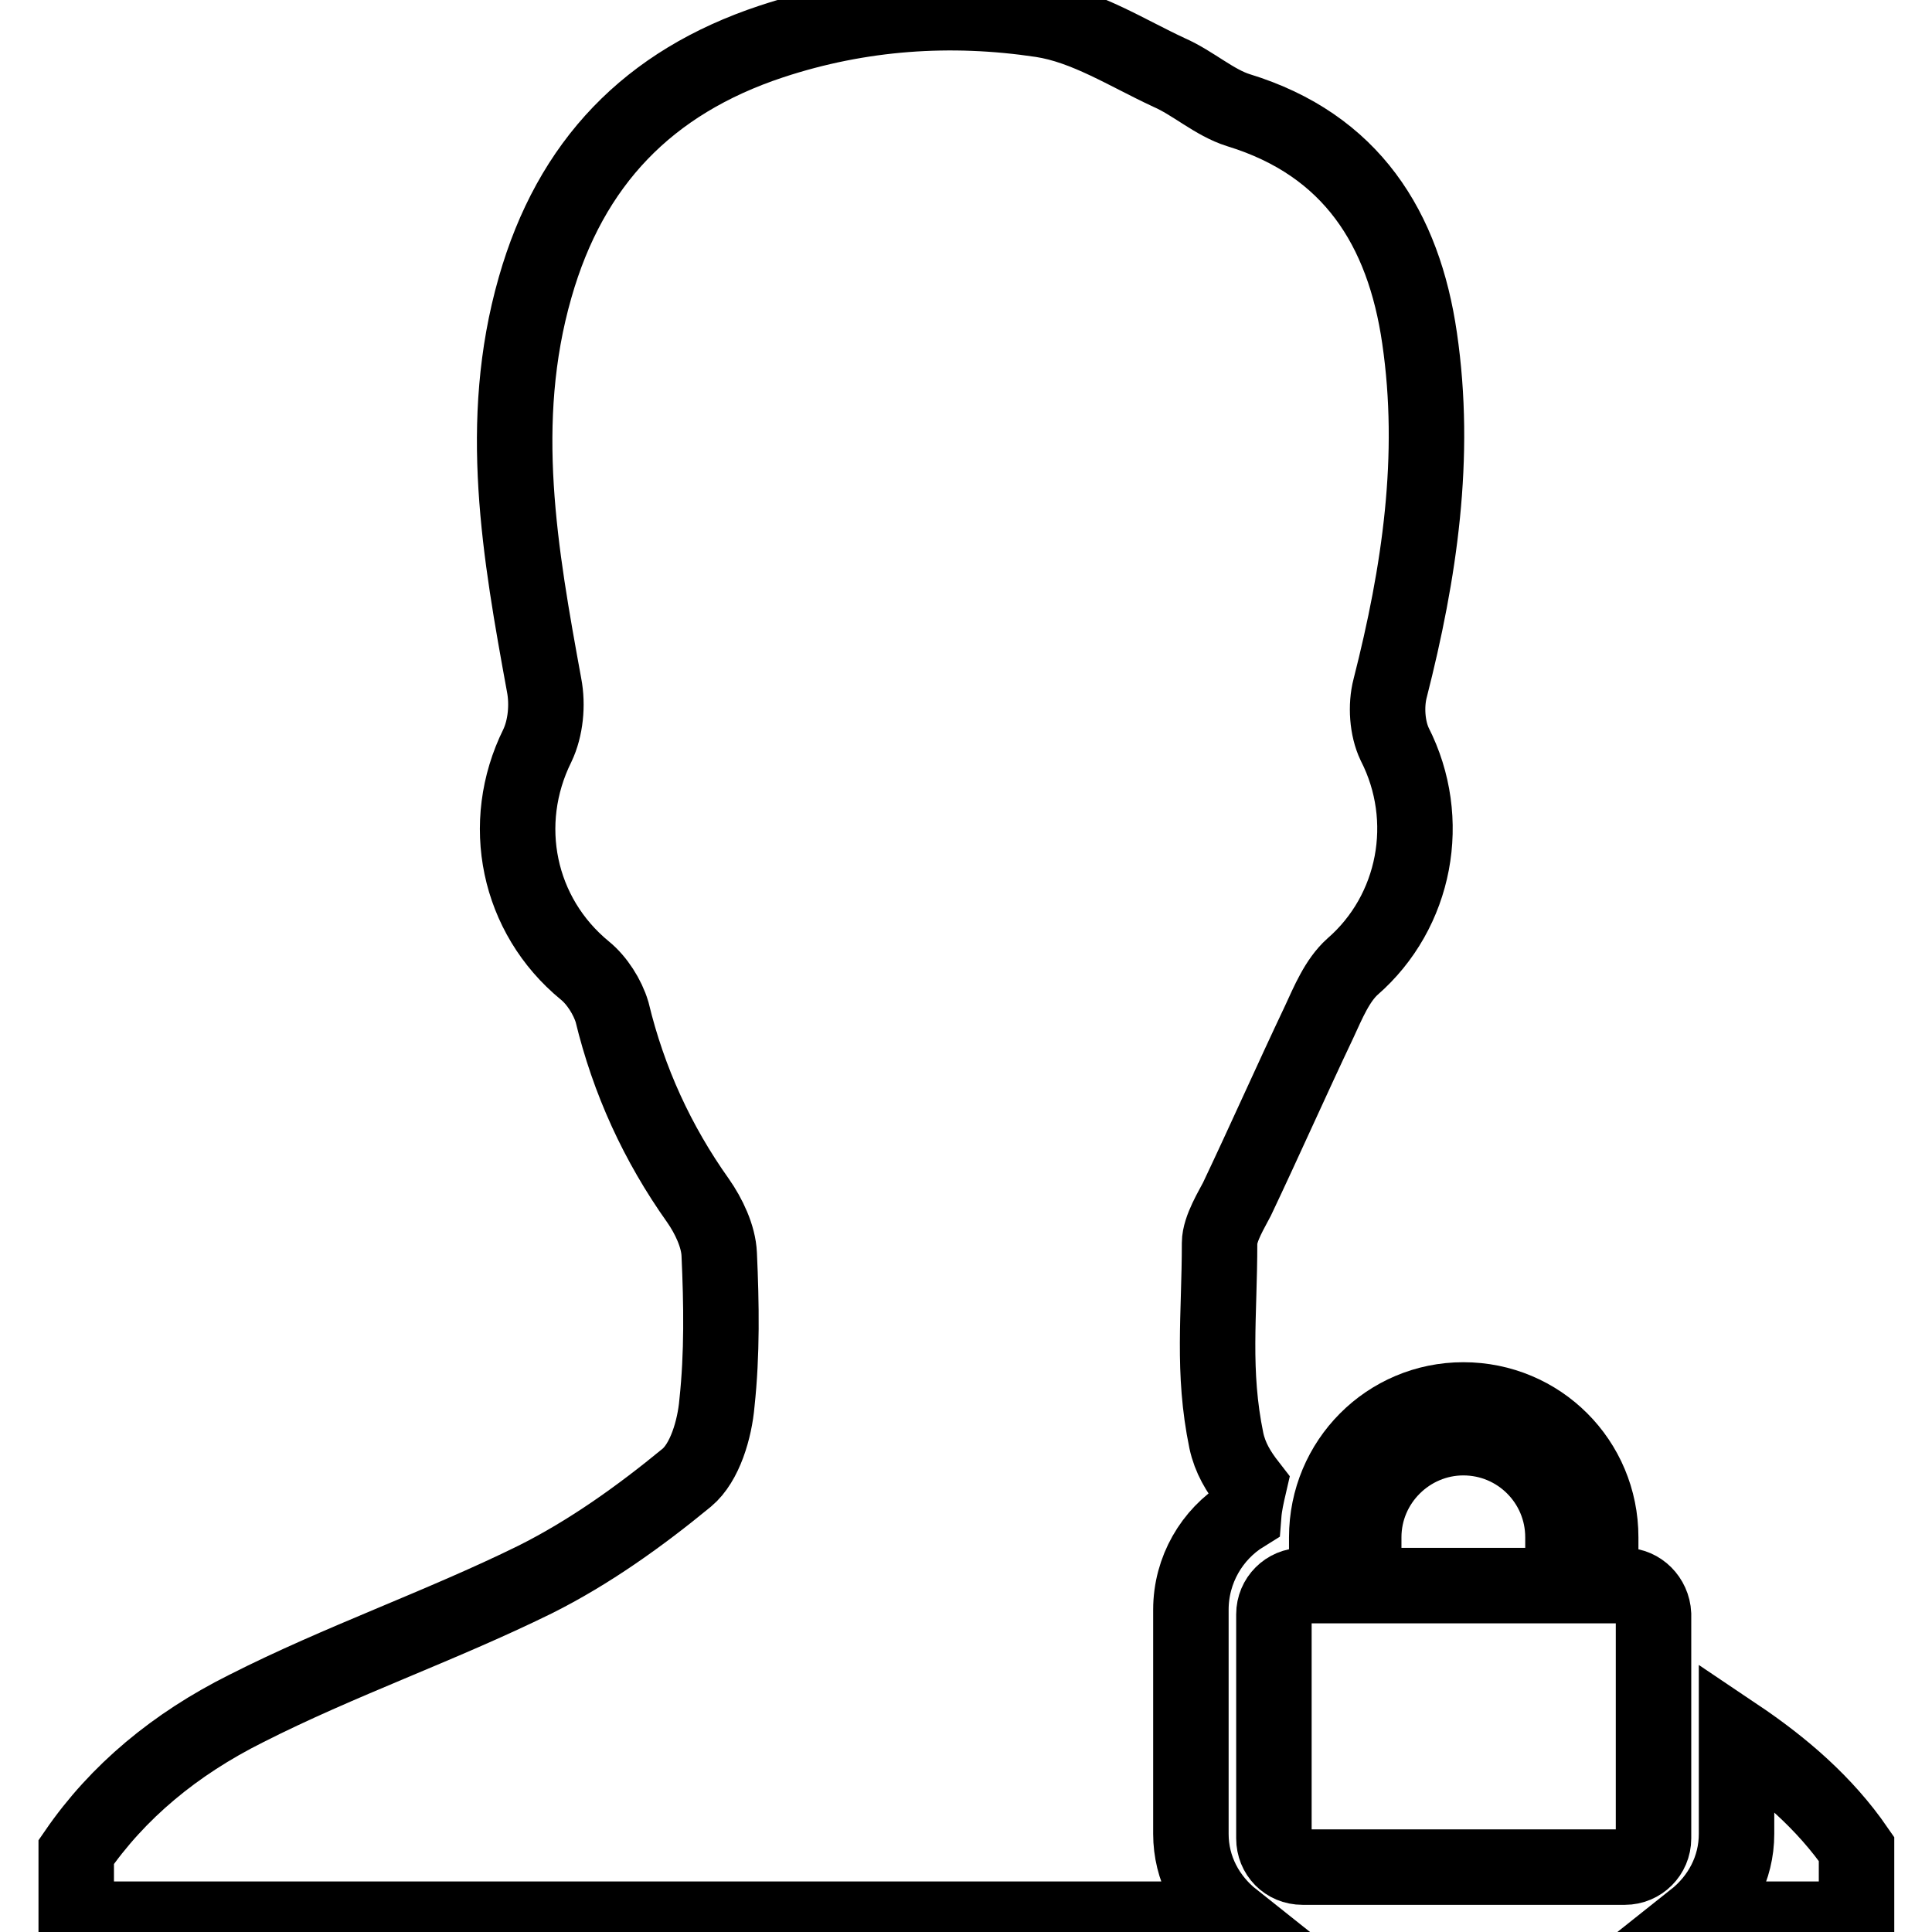 <?xml version="1.0" encoding="utf-8"?>
<!-- Svg Vector Icons : http://www.onlinewebfonts.com/icon -->
<!DOCTYPE svg PUBLIC "-//W3C//DTD SVG 1.1//EN" "http://www.w3.org/Graphics/SVG/1.1/DTD/svg11.dtd">
<svg version="1.1" xmlns="http://www.w3.org/2000/svg" xmlns:xlink="http://www.w3.org/1999/xlink" x="0px" y="0px" viewBox="0 0 256 256" enable-background="new 0 0 256 256" xml:space="preserve">
<g><g><path stroke-width="10" fill-opacity="0" stroke="#000000"  d="M215.3,210.1h-3.2v-6.4c0-10.1-8.1-18.2-18.2-18.2c-10,0-18.1,8.1-18.1,18.2v6.4h-3.2c-2.1,0-3.8,1.7-3.8,3.8v29.7c0,2.1,1.6,3.8,3.8,3.8h42.7c2.1,0,3.8-1.7,3.8-3.8v-29.7C219,211.8,217.3,210.1,215.3,210.1z M180.7,203.7c0-7.3,6-13.2,13.2-13.2c7.3,0,13.2,5.9,13.2,13.2v6.4h-26.4V203.7z"/><path stroke-width="10" fill-opacity="0" stroke="#000000"  d="M157.8,243v-29.7c0-5.3,2.8-10,7-12.6c0.1-1.3,0.4-2.6,0.7-3.9c-1.4-1.8-2.5-3.6-3-5.9c-1.9-9.2-0.9-16.6-0.9-26.2c0-1.9,1.7-4.6,2.3-5.8c3.7-7.8,7.2-15.7,10.9-23.5c1.2-2.6,2.4-5.5,4.4-7.3c8.4-7.3,10.7-19.5,5.6-29.5c-1-2.1-1.2-5.1-0.6-7.4c3.9-15.3,6.2-30.7,3.9-46.4c-2.1-14.5-9-25.6-24-30.2c-3.2-1-6-3.6-9.2-5c-5.6-2.6-11-6.1-16.9-7c-12-1.8-24-1-35.8,2.9c-16.3,5.4-26.6,16.1-31.3,32.6c-5.1,17.8-2,35.2,1.2,52.7c0.5,2.6,0.2,5.7-0.9,8c-5.1,10.3-2.6,22.5,6.3,29.8c1.6,1.3,3,3.5,3.6,5.5c2.2,9.1,6,17.4,11.4,25c1.4,2,2.7,4.7,2.8,7.1c0.3,6.6,0.4,13.2-0.3,19.7c-0.3,3.5-1.6,7.9-4,9.9c-6.2,5.1-12.9,9.9-20.1,13.5c-12.6,6.2-25.9,10.8-38.3,17.1c-9.4,4.7-17,11-22.5,19v8.9h153.3C160,251.6,157.8,247.6,157.8,243z"/><path stroke-width="10" fill-opacity="0" stroke="#000000"  d="M230.1,230v13c0,4.6-2.2,8.6-5.6,11.3H246V245C241.8,238.9,236.2,234.1,230.1,230z"/></g></g>
</svg>